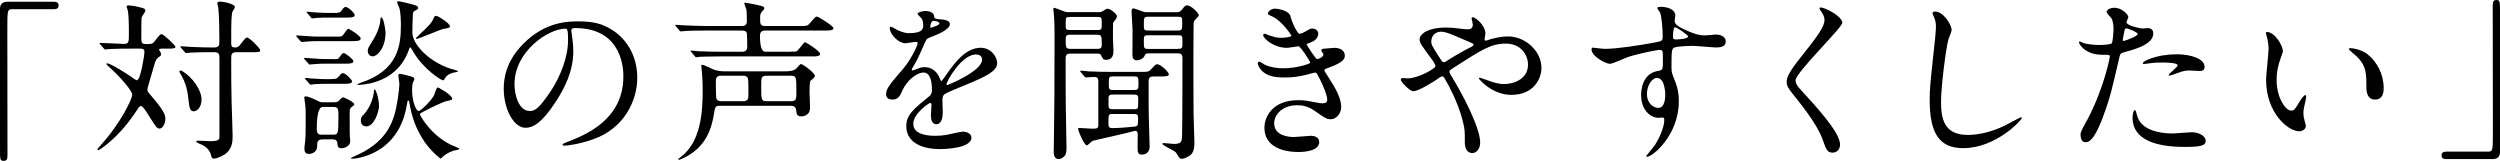<?xml version="1.0" encoding="UTF-8"?>
<svg id="_レイヤー_2" data-name="レイヤー 2" xmlns="http://www.w3.org/2000/svg" viewBox="0 0 343.93 22.13">
  <defs>
    <style>
      .cls-1 {
        stroke-width: 0px;
      }
    </style>
  </defs>
  <g id="_レイヤー_1-2" data-name="レイヤー 1">
    <g>
      <path class="cls-1" d="M7.39.24c.46,0,.67.14.67.5s-.19.53-.67.53H1.66c-.65,0-.65.14-.65,3.02,0,2.69.02,14.62.02,17.07,0,.55-.12.77-.5.77-.53,0-.53-.17-.53-1.58V1.22C0,.55.38.24,1.03.24h6.36Z"/>
      <path class="cls-1" d="M22.2,6.7c-.17,0-.31,0-.31.14,0,.05.05.12.12.22.05.07.14.24.14.41,0,.19-.05.22-.38.43-.24.19-.38.43-.53.98-.14.55-.96,3.22-.96,3.36,0,.34.05.41.6,1.03,1.63,1.9,1.87,2.54,1.87,3.05,0,.74-.41,1.37-.79,1.37s-.55-.29-1.3-1.49c-.46-.74-1.01-1.61-1.25-1.61-.14,0-.26.12-.31.17-.05.12-.58.84-.65.96-2.35,3.46-4.85,4.95-4.92,4.95-.1,0-.12-.05-.12-.1,0-.1.07-.17.34-.48,2.83-3.07,4.44-6.5,4.44-7.06,0-.62-2.02-2.78-2.83-3.5-.46-.38-.72-.62-.72-.77,0-.05.05-.05.07-.05.48,0,2.57,1.32,3.26,1.8.17.14.72.53.84.53.36,0,.6-1.25.72-1.75.14-.67.34-1.82.34-2.14,0-.46-.36-.46-.6-.46h-1.25c-.7,0-1.87,0-2.83.05-.1,0-.65.07-.72.07s-.12-.05-.19-.14l-.48-.55c-.1-.12-.1-.14-.1-.17,0-.05.05-.05.07-.05.48,0,2.81.14,3.34.14.62,0,.62-.36.62-1.42,0-1.82-.05-2.45-.12-3.02,0-.12-.19-.6-.19-.72s.14-.14.31-.14.89.1,1.42.24c.77.19.84.22.84.53,0,.14-.46.72-.5.86-.05.22-.05,2.14-.05,2.54,0,.96,0,1.15.65,1.15.58,0,.79,0,1.01-.19.17-.14.86-1.18,1.1-1.18.29,0,1.94,1.54,1.94,1.78,0,.22-.48.22-1.06.22h-.89ZM27.72,13.73c0,1.03-.62,1.58-1.06,1.58-.55,0-.6-.48-.74-1.66-.19-1.75-.5-2.33-.86-3.1-.07-.1-.38-.6-.38-.7s.05-.14.14-.14.19.02.29.1c1.37.82,2.62,2.57,2.62,3.91ZM24.91,6.58c-.05-.07-.1-.12-.1-.17,0-.02.05-.05.1-.05.1,0,1.27.1,1.51.1,1.75.07,1.8.07,3.02.07.74,0,.74-.34.74-.98,0-1.22-.02-3.55-.17-4.63-.02-.07-.12-.41-.12-.48,0-.19.31-.22.41-.22.46,0,2.02.34,2.02.74,0,.12-.29.55-.34.65-.14.34-.17,1.85-.17,2.42v1.92c0,.48.14.58.55.58.17,0,.31-.02.55-.22.17-.17.82-1.15,1.06-1.15.36,0,1.82,1.49,1.82,1.73,0,.29-.12.29-1.1.29h-2.14c-.74,0-.74.34-.74.98,0,1.87,0,4.08.05,5.86.02.74.14,4.01.14,4.68s0,1.9-1.22,2.62c-.31.19-.98.5-1.32.5-.31,0-.38-.19-.43-.48-.12-.53-.5-1.01-1.13-1.37-.14-.07-.91-.36-.91-.48,0-.02.02-.14.22-.14.26,0,1.44.07,1.68.07,1.3,0,1.3-.24,1.3-.74v-10.49c0-.7,0-1.01-.74-1.01-1.03,0-2.18,0-3.14.05-.1,0-.65.07-.7.07-.1,0-.14-.07-.22-.17l-.48-.55Z"/>
      <path class="cls-1" d="M46.1,5.04c.77,0,.86,0,1.03-.14.14-.14.62-.94.79-.94.14,0,1.7.98,1.7,1.32,0,.38-.53.38-1.32.38h-4.51c-.6,0-1.01,0-1.75.07-.1,0-.43.05-.5.05-.1,0-.14-.05-.22-.14l-.48-.55c-.07-.12-.1-.12-.1-.17,0-.02.02-.05.1-.05.1,0,.62.05.72.05,1.46.1,1.63.12,2.35.12h2.18ZM45.62,8.14c.82,0,.91,0,1.08-.26.31-.43.41-.58.58-.58.24,0,1.34.86,1.34,1.1,0,.36-.5.36-1.3.36h-2.45c-.6,0-1.01,0-1.75.07-.1,0-.43.05-.5.05-.1,0-.14-.05-.22-.17l-.48-.53c-.07-.12-.1-.14-.1-.17,0-.05.02-.05.1-.05.1,0,.62.05.72.05,1.46.1,1.63.12,2.33.12h.65ZM44.4,19.18c-.77,0-.77.38-.77.98,0,.74-.7,1.01-1.1,1.01-.48,0-.65-.24-.65-.72,0-.24.02-.31.1-1.03.1-.74.07-2.95.07-3.87,0-.41,0-.74-.07-1.25-.02-.12-.12-.74-.12-.86,0-.07,0-.19.22-.19s.89.26,1.44.53c.55.29.62.29.98.29h1.39c.22,0,.46,0,.65-.14.1-.07.5-.55.65-.55.1,0,1.54.62,1.54.98,0,.1-.02.12-.38.38-.12.1-.19.19-.22.31-.05.19-.02,1.54-.02,2.3,0,.96,0,1.06.02,1.46,0,.07.05.6.05.62,0,.65-.74.96-1.2.96-.48,0-.53-.24-.58-.72-.05-.5-.46-.5-.7-.5h-1.3ZM45.55,10.87c.67,0,.79,0,1.13-.43.26-.34.38-.38.5-.38.34,0,1.25.89,1.25,1.13,0,.34-.53.34-1.32.34h-2.11c-.6,0-1.01,0-1.75.05-.1.02-.43.07-.5.07-.1,0-.14-.07-.22-.17l-.48-.55c-.07-.1-.1-.12-.1-.14,0-.05.05-.07.1-.07.1,0,.62.07.72.07,1.46.1,1.63.1,2.35.1h.43ZM45.79,1.78c.86,0,.98,0,1.3-.46.19-.29.31-.36.46-.36.38,0,1.25.86,1.25,1.1,0,.36-.5.36-1.3.36h-2.28c-.6,0-.98,0-1.75.05-.07.02-.43.07-.5.07-.1,0-.14-.07-.22-.17l-.46-.55c-.1-.1-.12-.12-.12-.14,0-.05.05-.07.1-.07.12,0,.62.07.72.07,1.46.1,1.63.1,2.35.1h.46ZM45.72,18.53c.77,0,.84,0,.84-2.33,0-1.32,0-1.49-.82-1.49h-1.32q-.84,0-.84,3.05c0,.77.34.77.82.77h1.32ZM59.76,12.99q.29-.96.46-.96c.14,0,1.99,1.06,1.99,1.54,0,.17-.07.19-.67.31-.7.14-2.52,1.08-3.36,1.51-.24.12-.41.22-.41.36,0,.1,1.66,3.22,4.9,4.44.12.05.53.22.53.29,0,.14-.74.22-.86.26-.86.31-1.37.74-1.44.84-.02.02-.24.24-.26.24-.17,0-1.54-1.27-2.26-2.35-1.2-1.78-1.73-3.43-2.04-5.23-.05-.34-.07-.41-.17-.41s-.12.05-.19.55c-1.13,7.03-7.18,7.46-7.54,7.46-.05,0-.17,0-.17-.1,0-.02.36-.19.43-.22,4.37-1.82,5.21-4.58,5.59-5.81.31-1.06.65-3.26.65-4.25,0-.19-.14-.94-.14-1.08s.07-.22.26-.22c.1,0,.38.07,1.08.24.62.17.86.22.86.5,0,.1-.22.5-.24.58-.05.31-.07.74-.07.91,0,1.7.6,2.86.89,2.9.24.02,1.94-1.56,2.18-2.33ZM49.15,11.59s.38-.17.43-.19c5.18-1.68,5.57-5.14,5.57-7.87,0-.43,0-1.75-.22-2.45-.05-.12-.29-.65-.29-.77,0-.14.07-.14.17-.14.19,0,1.9.41,2.23.53.24.07.48.17.48.38,0,.17-.1.24-.5.43-.14.07-.22.26-.22.43-.05.62-.07,2.35-.07,2.54,0,1.7,2.54,4.32,5.9,5.16.22.05.36.1.36.19,0,.05-.05.07-.48.14-.77.14-1.18.55-1.3.79-.12.24-.14.29-.26.29-.29,0-2.76-1.61-4.08-3.91-.07-.12-.36-.62-.41-.62-.12,0-.12.02-.26.46-.22.58-1.49,4.32-6.74,4.7-.07,0-.31.05-.31-.1ZM50.38,17.38c-.24,0-.74-.12-.74-.79,0-.43.12-.55.31-.74,1.18-1.2,1.49-2.88,1.49-3.31,0-.05,0-.24.1-.24.17,0,.6,1.27.6,2.28,0,.79-.67,2.81-1.75,2.81ZM51.26,7.75c-.46,0-.67-.43-.67-.74,0-.34.07-.43.72-1.49.62-.98.98-2.04,1.01-2.76.02-.31.02-.36.14-.36.34,0,.58,1.85.58,2.06,0,2.14-1.13,3.29-1.78,3.29ZM59.66,2.52c.07-.22.14-.34.34-.34.29,0,1.9,1.06,1.9,1.42,0,.22-.1.24-.89.38-.53.1-3.38,1.37-3.7,1.37-.05,0-.1-.02-.1-.1,0-.02,1.1-1.08,1.22-1.18.94-.91,1.08-1.2,1.22-1.56Z"/>
      <path class="cls-1" d="M78.58,4.2c0,.07.05.17.05.26.1.77.24,1.54.24,2.59,0,1.61-.36,3.84-2.47,7.03-1.92,2.93-3.14,3.5-4.1,3.5-1.58,0-3-2.47-3-5.4,0-1.27.26-3.7,2.66-6.12,3.05-3.12,6.26-3.12,7.66-3.12,2.18,0,3.19.43,3.87.77,2.59,1.27,4.18,3.84,4.18,6.99s-1.8,6.96-6.05,8.45c-2.04.72-3.62.89-3.98.89-.1,0-.24-.02-.24-.17,0-.07.05-.1.65-.34,2.5-.98,7.71-3.05,7.71-9.02,0-.94-.1-6.65-6.65-6.65-.48,0-.5.19-.5.34ZM70.78,11.57c0,1.56.62,3.7,2.09,3.7.7,0,1.27-.29,2.93-2.78,1.27-1.94,2.35-4.61,2.35-6.98,0-1.44-.1-1.56-.41-1.56-2.28,0-6.96,3.1-6.96,7.63Z"/>
      <path class="cls-1" d="M108.78,7.1c.6,0,.65,0,.77-.02.26-.1,1.03-1.27,1.18-1.27s2.09,1.2,2.09,1.61c0,.26-.36.34-.84.34h-12.67c-2.09,0-2.78.05-3.02.05-.07.02-.43.07-.5.07-.1,0-.14-.07-.22-.17l-.46-.55c-.05-.07-.12-.12-.12-.14,0-.05.05-.07.1-.07.17,0,.91.1,1.06.1,1.18.05,2.16.07,3.29.07h2.66c.62,0,.7-.43.7-.67,0-.14-.02-1.75-.05-1.87-.12-.38-.48-.38-.72-.38h-4.83c-2.11,0-2.78.05-3.02.07-.07,0-.43.05-.5.05-.1,0-.14-.05-.22-.14l-.46-.55c-.1-.12-.12-.12-.12-.17s.05-.05.1-.05c.17,0,.91.07,1.06.07,1.18.05,2.16.1,3.29.1h4.68c.26,0,.74,0,.74-.65,0-.29-.02-1.34-.07-1.61-.05-.22-.29-.77-.29-.84,0-.05.02-.12.12-.12s1.82.34,2.06.41c.24.07.58.12.58.38,0,.1-.02.12-.29.41-.19.24-.29.34-.29.89,0,.84,0,1.13.7,1.13h4.63c1.08,0,1.2,0,1.54-.41.67-.79.74-.89.96-.89.17,0,2.26,1.3,2.26,1.58,0,.34-.48.34-1.3.34h-8.02c-.62,0-.79.24-.79.74q0,2.18.74,2.18h3.5ZM108.39,9.79c.43,0,.94-.1,1.22-.43.34-.38.48-.55.58-.55.26,0,1.92,1.22,1.92,1.63,0,.17-.34.46-.6.67-.14.14-.14,1.27-.14,1.58s.07,1.9.07,2.14c0,1.18-1.15,1.18-1.18,1.18-.62,0-.67-.29-.74-.91-.07-.55-.58-.55-.77-.55h-9.72c-.62,0-.65.12-.82,1.18-.29,1.73-.96,4.61-4.42,6.12-.05.02-.34.14-.36.14-.07,0-.12-.02-.12-.07,0-.07.05-.1.41-.38,2.64-2.02,2.95-5.98,2.95-9,0-1.58-.07-2.18-.14-3.02,0-.07-.05-.41-.05-.5s.05-.1.12-.1c.29,0,1.34.55,1.58.65.62.22,1.18.24,1.44.24h8.76ZM99.2,10.42c-.24,0-.72,0-.72.72.02,2.16,0,2.4.17,2.59.14.17.46.19.55.19h3.02c.24,0,.74,0,.74-.72,0-2.16,0-2.4-.17-2.59-.14-.17-.36-.19-.58-.19h-3.02ZM105.46,10.42c-.74,0-.74.29-.74,1.34,0,1.94,0,2.16.74,2.16h3.36c.74,0,.74-.29.74-1.34,0-1.94,0-2.16-.74-2.16h-3.36Z"/>
      <path class="cls-1" d="M121.91,12.89c0-.72.67-1.49,2.3-3.38,1.08-1.25,2.04-3.24,2.04-3.58,0-.14-.17-.17-.26-.17-.24,0-1.22.19-1.44.19-.91,0-2.14-1.18-2.14-2.11,0-.07,0-.17.14-.17s.77.38.91.46c.29.14.94.43,1.58.43,1.97,0,1.97-.65,1.97-1.13,0-.14-.02-.53-.19-.84-.07-.12-.58-.55-.58-.7,0-.19.62-.38,1.06-.38.58,0,1.18.22,1.22.74.02.31.12.36,1.08.43.17,0,1.08.12,1.08.62,0,.79-1.75,1.46-2.86,1.9-.36.14-.38.19-.91,1.42-.58,1.32-.67,1.51-1.3,2.59-.12.22-.17.29-.17.38,0,.05.02.1.1.1s.53-.17.74-.26c.26-.12.58-.19.94-.19.31,0,1.42.05,2.04,1.46.17.41.19.46.24.46.07,0,.86-1.1.98-1.3.79-1.1,2.35-3.29,4.44-3.29,1.32,0,2.26,1.13,2.26,2.14,0,1.13-1.9,1.92-3.38,2.57-.6.26-3.31,1.34-3.74,1.61-.38.24-.41.5-.41,1.01,0,.22.05,1.22.05,1.44,0,.38,0,1.75-.89,1.75-.65,0-.74-.79-.74-1.22,0-.24.07-1.39.07-1.42,0-.1,0-.29-.17-.29-.19,0-2.33,1.49-2.33,2.86,0,1.66,2.4,1.66,3.1,1.66.6,0,1.06-.05,1.54-.14.34-.05,1.87-.43,2.18-.43.5,0,1.18.24,1.18.82,0,1.49-3.72,1.58-4.3,1.58-3.05,0-4.66-1.25-4.66-3.14,0-1.54.91-2.3,3.17-4.13.24-.19.36-.48.36-.84,0-1.08-.19-2.42-1.15-2.42s-2.33,1.1-2.95,2.54c-.26.6-.53,1.18-1.3,1.18-.46,0-.91-.14-.91-.79ZM128.03,3.82s1.2-.31,1.2-.58c0-.31-.6-.36-.82-.36-.34,0-.43.67-.43.77s0,.17.05.17ZM130.21,11.59s.02.12.1.12,4.8-1.92,4.8-3.5c0-.6-.53-.72-.84-.72-1.99,0-4.06,3.72-4.06,4.1Z"/>
      <path class="cls-1" d="M151.1,1.68c.26,0,.36,0,.55-.12.29-.19.58-.36.74-.36.34,0,1.27.7,1.27,1.03,0,.12-.05.22-.12.36-.05.1-.36.46-.41.55-.02.12-.02,1.73-.02,2.02,0,.26.07,1.56.07,1.85,0,.31,0,1.22-1.03,1.22-.38,0-.48-.19-.65-.6-.12-.26-.34-.26-.7-.26h-3.41c-.6,0-.79.07-.79.74,0,1.85,0,4.39.02,6.22,0,.84.1,4.97.1,5.9,0,.38,0,.91-.24,1.2-.17.19-.48.46-.82.46-.65,0-.7-.67-.7-1.06,0-.12.02-.74.02-.86.07-5.64.1-6.58.1-14.86,0-1.51-.02-2.11-.07-2.88,0-.12-.1-.79-.1-.94,0-.07,0-.22.12-.22.1,0,.86.31,1.06.38.48.19.53.22.94.22h4.06ZM147.28,2.33c-.67,0-.67.07-.67.91s0,.89.67.89h3.62c.67,0,.67-.07.67-.91s0-.89-.67-.89h-3.62ZM147.28,4.78c-.36,0-.67,0-.67.5,0,1.3,0,1.44.67,1.44h3.62c.36,0,.67,0,.67-.5,0-1.3,0-1.44-.67-1.44h-3.62ZM148.7,9.94c-.07-.1-.1-.12-.1-.17,0-.02.05-.05.1-.05.17,0,.89.07,1.06.1,1.18.05,2.16.07,3.29.07h3.79c1.08,0,1.2,0,1.54-.38.55-.6.6-.67.84-.67.43,0,1.58,1.06,1.58,1.37s-.48.31-1.3.31h-.74c-.48,0-.74.05-.74.72,0,3.55,0,3.75.02,4.71,0,.67.12,3.62.12,4.22,0,.67-.41,1.1-1.08,1.1-.58,0-.58-.41-.58-1.08,0-.14.02-1.56.02-1.7,0-.34-.12-.5-.36-.5-.02,0-1.15.31-1.7.43-.67.17-4.06.91-4.15.96-.14.05-.65.62-.79.62-.36,0-1.2-1.97-1.2-2.28,0-.12.12-.12.19-.12.12,0,1.44.1,1.7.1.7,0,.89,0,.89-.55v-5.95c0-.43-.14-.62-.6-.62-.17,0-.98.07-1.1.07-.1,0-.14-.05-.22-.14l-.48-.55ZM153.21,15.67c-.72,0-.72.05-.72,1.13,0,.58,0,.82.53.82.98,0,1.97-.1,2.93-.19.62-.05.62-.14.62-1.13,0-.58-.14-.62-.7-.62h-2.66ZM155.9,15.03c.55,0,.65-.07.67-.41,0-.1.02-.89.02-1.08,0-.53-.26-.53-.7-.53h-2.69c-.43,0-.7,0-.7.53v.98c0,.5.26.5.7.5h2.69ZM155.95,12.38c.67,0,.67-.1.67-.98,0-.82-.07-.89-.67-.89h-2.76c-.6,0-.65.07-.65.89,0,.89,0,.98.65.98h2.76ZM161.83,1.68c.24,0,.48,0,.72-.29.46-.58.5-.65.79-.65.5,0,1.58,1.03,1.58,1.39,0,.12-.5.55-.58.67-.14.22-.14.43-.14,1.06,0,.53-.02,3.12-.02,3.72,0,1.37,0,7.13.02,8.11,0,.55.12,3.34.12,3.96s-.1,1.37-.6,1.73c-.12.07-.67.46-1.1.46-.14,0-.24-.02-.31-.07-.12-.07-.46-.72-.58-.84-.24-.24-1.82-.94-1.82-1.13,0-.12.14-.12.19-.12.19,0,1.15.12,1.37.12,1.08,0,1.13-.31,1.15-1.2.05-1.42.05-8.93.05-10.56,0-.67-.26-.7-.79-.7h-3.65c-.62,0-.65.05-.79.38-.22.43-.79.58-1.03.58-.5,0-.62-.36-.62-.77,0-.48.02-2.88.02-3.43,0-.36-.14-2.16-.14-2.57,0-.14.07-.38.29-.38.05,0,1.13.38,1.18.41.19.07.34.12.62.12h4.08ZM161.97,4.2c.67,0,.67-.1.67-1.06,0-.77,0-.84-.67-.84h-3.94c-.67,0-.67.1-.67,1.08,0,.74,0,.82.67.82h3.94ZM162.02,6.72c.65,0,.65-.12.65-.84,0-.98,0-1.03-.65-1.03h-4.01c-.65,0-.65.1-.65.82,0,.98,0,1.06.65,1.06h4.01Z"/>
      <path class="cls-1" d="M177.51,2.18c.41,1.46,1.08,2.47,1.25,2.47.1,0,.5-.1.94-.38.48-.29.55-.34.84-.34.48,0,.82.31.82.72,0,.38-.31.94-1.03,1.18-.07.02-.58.22-.58.29.17.29,1.25,2.02,1.46,2.02.1,0,.86-.26.86-.67,0-.1-.31-.43-.31-.53,0-.19.24-.22.34-.24.86-.07,1.34-.12,1.49-.12.79,0,1.42.38,1.42,1.06,0,.34-.05.89-2.11,1.63-.62.22-.7.26-.7.36,0,.12.02.17.77,1.34,1.18,1.82,1.54,2.88,1.54,3.77,0,.98-.77,1.66-1.39,1.66s-.77-.12-2.33-1.2c-.94-.65-1.75-.72-2.33-.72-2.16,0-3.17,1.39-3.17,2.47,0,1.78,2.11,1.9,2.74,1.9.38,0,1.99-.17,2.33-.17.29,0,1.13.1,1.13.86,0,1.37-2.52,1.37-2.81,1.37-.7,0-4.73,0-4.73-3.36,0-1.39,1.03-3.77,4.66-3.77.89,0,1.34.1,2.3.29.67.14.89.14,1.06.14.36,0,.62-.12.62-.5,0-.48-.36-1.56-1.08-2.95-.36-.7-.38-.77-.6-.77-.14,0-1.06.26-1.25.31-1.01.24-1.8.36-2.88.36-1.44,0-2.42-.19-3.17-.91-.38-.38-.58-.84-.58-1.03,0-.17.12-.24.22-.24.12,0,.65.38.77.43.79.36,1.68.48,2.52.48,1.9,0,3.72-.62,3.72-.77s-1.34-2.26-1.63-2.26c-.05,0-1.32.22-1.56.22-1.87,0-3.29-1.3-3.29-1.75,0-.07.05-.19.19-.19.1,0,.55.19.62.22.79.26,1.08.34,1.66.34s1.42-.12,1.42-.29c0-.07-1.3-1.97-2.45-2.54-.7-.34-.79-.36-.79-.53,0-.24.46-.65.94-.65.53,0,1.94.29,2.16,1.01Z"/>
      <path class="cls-1" d="M193.69,10.78c1.37,0,3.79-1.34,3.79-1.68,0-.17-.22-.53-.38-.77-1.61-2.18-1.8-2.42-1.8-2.93,0-.77,1.27-1.61,3.53-1.61.74,0,1.32.05,2.23.17.5.07.82.07.89.07.41,0,.67-.19.67-.65,0-.12-.17-.72-.17-.84,0-.1.07-.17.17-.17.29,0,1.73,1.01,1.73,2.3,0,.12-.12.58-.12.7,0,.07.02.22.17.22.12,0,.6-.19.72-.22.65-.17,1.51-.36,2.33-.36,2.42,0,4.61,2.04,4.61,4.32,0,1.44-1.01,3.72-4.15,3.72-2.64,0-4.46-2.16-4.46-2.26,0-.07.07-.1.14-.1.05,0,.86.29,1.01.34.7.26,1.44.53,2.35.53,1.25,0,3.26-.65,3.26-2.66,0-1.42-1.03-2.9-3.05-2.9s-3.24.79-7.03,3.22c-.72.46-.72.48-.72.65,0,.14.07.29.26.58,1.44,2.33,3.96,7.06,3.96,9.17,0,.94-.58,1.44-1.08,1.44-.72,0-1.03-.7-1.03-1.42,0-1.68,0-1.85-.26-2.88-.17-.67-.74-2.93-2.52-5.98-.1-.14-.19-.29-.34-.29-.12,0-.67.38-1.01.62-.26.17-2.23,1.44-2.98,1.44-.46,0-1.7-1.3-1.7-1.58,0-.14.12-.24.22-.24s.46.05.77.05ZM196.9,5.66c0,.48.1.65,1.08,2.18.43.65.46.72.65.72.17,0,.38-.17.58-.29.65-.43,2.35-1.42,3.17-1.8.24-.12.34-.22.34-.34,0-.1-.07-.14-.74-.43-2.28-.98-2.74-1.18-3.34-1.3-1.15-.22-1.73.55-1.73,1.25Z"/>
      <path class="cls-1" d="M220.82,6.72c1.66,0,4.78-.5,6.53-.82,1.25-.22,1.39-.24,1.39-.86,0-1.18-.14-2.64-.34-3.26-.02-.12-.41-.55-.41-.67,0-.17.36-.17.5-.17,1.06,0,1.99.43,1.99,1.2,0,.12-.1.62-.1.74,0,.55.7.91,2.11,1.51.6.24,1.22.48,2.11.48.24,0,1.25-.12,1.44-.12.31,0,1.37.1,1.37.94,0,.62-.46.84-1.3.84-.5,0-2.74-.22-3.19-.22-.58,0-2.14.05-2.59.24-.34.14-.38.48-.38,2.59,0,.67.02.84.31,1.56.41,1.01.7,1.82.7,3.24,0,4.66-3.62,7.63-4.37,7.63-.05,0-.12-.02-.12-.1,0-.05.98-1.2,1.15-1.44.62-.94,1.34-2.5,1.34-3.53,0-.07,0-.34-.24-.34-.07,0-.43.05-.5.05-1.3,0-2.45-1.22-2.45-3.14,0-.31,0-2.95,2.33-3.31.67-.1.67-.24.67-1.46,0-1.3,0-1.44-.48-1.44-.24,0-2.69.46-4.25.96-.41.12-2.16.96-2.57.96-.53,0-2.52-1.01-2.52-1.99,0-.1.05-.22.12-.24.24.02,1.39.17,1.73.17ZM227.94,10.71c-.6,0-1.37.98-1.37,2.21,0,1.34.94,1.92,1.56,1.92.94,0,.96-1.44.96-1.82,0-.86-.24-1.49-.31-1.68-.07-.17-.36-.62-.84-.62ZM230.15,4.97c0,.38.1.46.43.46.1,0,1.66-.05,1.66-.41,0-.19-1.61-1.32-1.82-1.27-.17.05-.26.6-.26,1.22Z"/>
      <path class="cls-1" d="M250.5,1.03c.58,0,2.95,1.22,2.95,2.11,0,.65-6.43,6.86-6.43,7.9,0,.41.19.77.72,1.32,2.14,2.33,5.4,5.86,5.4,7.51,0,.79-.53,1.13-1.03,1.13-.74,0-.89-.46-1.39-1.87-.74-2.11-3.36-5.3-3.98-6.07-.74-.91-.94-1.27-.94-1.78,0-.65.31-1.37,1.94-3.41,2.38-2.98,3.26-4.22,3.26-5.11,0-.5-.22-.86-.6-1.39-.07-.12-.12-.22-.07-.29.02-.05.1-.05.17-.05Z"/>
      <path class="cls-1" d="M268.5,4.1c0,.24-.41,1.15-.46,1.34-.34,1.22-1.01,6.53-1.01,8.54,0,2.42.46,4.58,3.67,4.58,1.18,0,2.9-.24,5.04-1.25.36-.17,2.18-1.18,2.28-1.18s.12.07.12.12c0,.26-3.55,4.13-8.06,4.13-3.12,0-4.61-1.8-4.61-6.62,0-1.49.05-1.97.55-6.67.1-.79.31-2.76.31-3.43,0-.43-.07-.84-.22-1.18-.02-.07-.26-.62-.26-.65,0-.17.19-.24.34-.24,1.25,0,2.3,1.94,2.3,2.5Z"/>
      <path class="cls-1" d="M287.09,16.61c2.47-4.68,3.17-8.81,3.17-8.83,0-.24-.1-.24-.86-.24-.5,0-1.34-.02-2.14-.43-.77-.38-1.25-1.06-1.25-1.3,0-.07.07-.1.1-.1.1,0,.46.19.55.22.36.12,1.34.26,2.14.26.36,0,1.51-.05,1.7-.22.19-.17.26-1.8.26-1.97,0-.19,0-1.01-.29-1.49-.1-.12-.67-.72-.67-.89,0-.24.46-.55,1.08-.55,1.08,0,1.92.98,1.92,1.27,0,.12-.26.6-.26.72,0,.46,1.92.86,2.16.86.1,0,.62-.05.74-.05.19,0,.79,0,.79.74,0,1.34-2.04,2.04-3.62,2.47-.82.22-.91.24-1.01.67-1.22,5.23-1.25,5.26-1.75,6.82-1.66,4.99-2.52,4.99-2.98,4.99-.58,0-.65-.79-.65-1.06,0-.29.12-.53.86-1.92ZM292.15,5.64c.12,0,1.94-.65,1.94-.96,0-.24-1.3-.77-1.56-.77-.14,0-.22.05-.26.29-.1.48-.1.55-.22,1.13-.02.17-.05.31.1.31ZM293.98,15.82c.5,2.09,3.1,2.54,4.92,2.54.41,0,2.23-.17,2.62-.17.82,0,1.92.41,1.92,1.2,0,.7-.89.82-2.93.82-3.89,0-7.13-.98-7.13-4.01,0-.55.14-1.06.34-1.06.1,0,.24.6.26.67ZM299.28,7.46c2.28,0,4.01.67,4.01,1.73,0,.58-.5.58-.7.58-.22,0-1.15-.07-1.34-.07-.43,0-.79,0-1.78.38-.6.22-.84.31-1.01.31-.05,0-.12,0-.12-.07,0-.17,1.25-1.08,1.25-1.34,0-.36-1.7-.38-2.06-.38-.53,0-1.18.02-1.73.1-.14.02-.7.1-.79.1-.02,0-.19,0-.22-.05-.17-.31,1.92-1.27,4.49-1.27Z"/>
      <path class="cls-1" d="M314.07,6.98c0,.19-.05.26-.29.96-.34.94-.58,1.82-.58,3.1,0,2.42,1.25,4.18,1.99,4.18.41,0,.5-.12,1.22-1.32.14-.24.55-.82.74-.82.07,0,.12.1.12.19s-.05.41-.07.48c-.26,1.1-.31,1.32-.31,1.82,0,.41.07.72.14.96.07.26.19.67.19.79,0,.48-.5.74-.91.74-1.54,0-4.56-2.52-4.56-7.1,0-.67.34-3.62.34-4.25,0-.48-.1-1.13-.17-1.39-.17-.6-.19-.67-.19-.82,0-.07.1-.1.14-.1,1.1,0,2.18,1.92,2.18,2.57ZM325.79,7.54c1.22.98,2.14,2.69,2.14,4.58,0,.46-.05,1.58-1.2,1.58s-1.18-1.3-1.18-1.61c0-1.99,0-3-1.27-4.27-.19-.19-1.15-.94-1.15-1.08,0-.07.1-.12.22-.12.02,0,1.42.07,2.45.91Z"/>
      <path class="cls-1" d="M336.56,21.89c-.46,0-.67-.14-.67-.5s.19-.53.67-.53h5.74c.65,0,.65-.14.65-3.02,0-2.69-.02-14.62-.02-17.07,0-.55.12-.77.5-.77.5,0,.5.17.5,1.58v19.32c0,.67-.36.98-1.01.98h-6.36Z"/>
    </g>
  </g>
</svg>